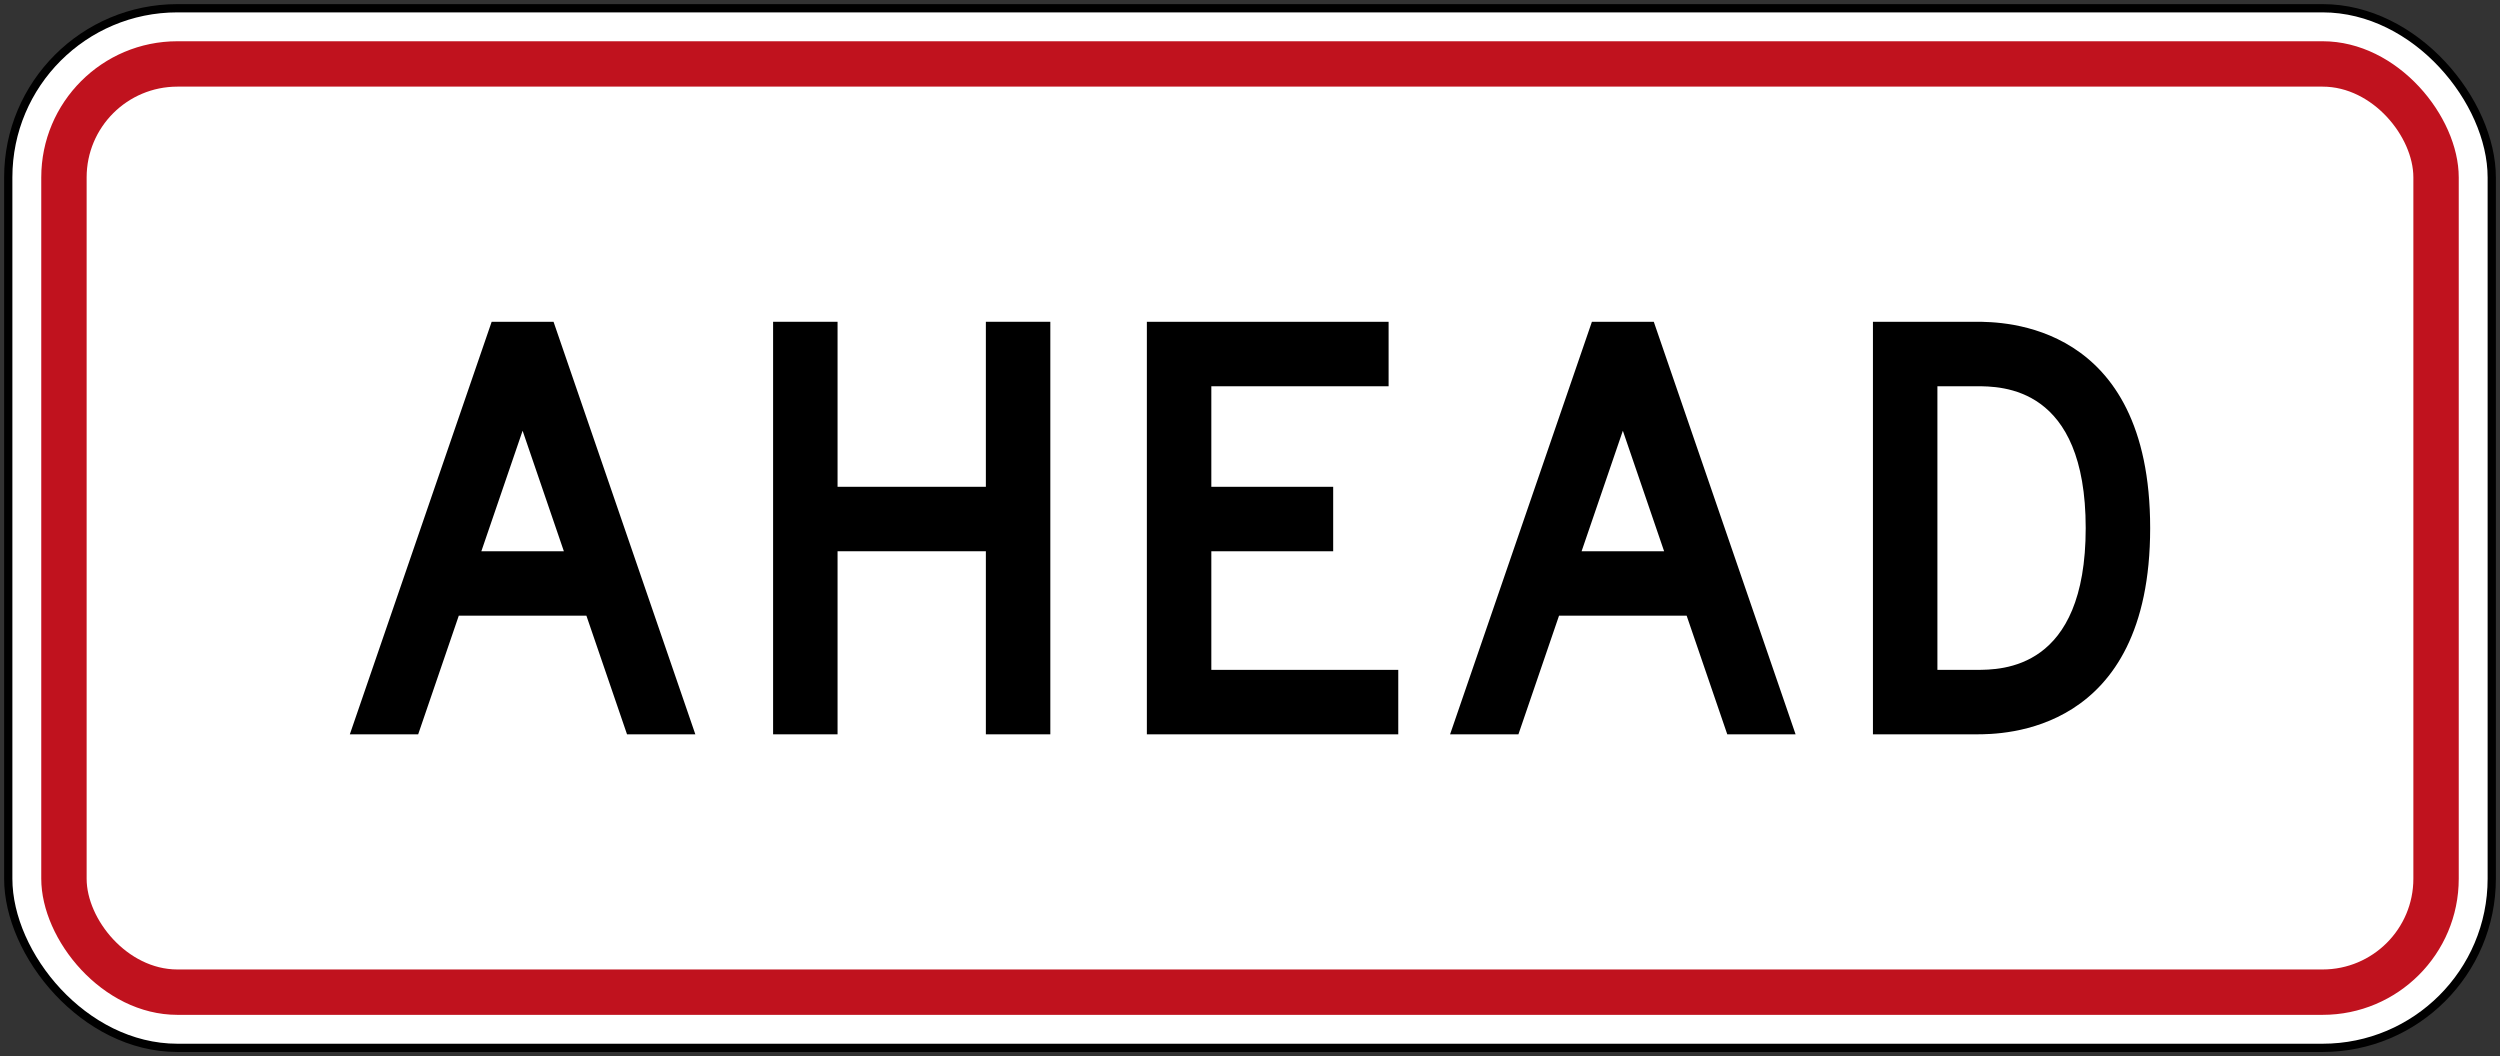 <?xml version="1.0" encoding="UTF-8" standalone="no"?>
<!-- Created with Inkscape (http://www.inkscape.org/) -->

<svg
   xmlns:dc="http://purl.org/dc/elements/1.1/"
   xmlns:cc="http://creativecommons.org/ns#"
   xmlns:rdf="http://www.w3.org/1999/02/22-rdf-syntax-ns#"
   xmlns:svg="http://www.w3.org/2000/svg"
   xmlns="http://www.w3.org/2000/svg"
   xmlns:sodipodi="http://sodipodi.sourceforge.net/DTD/sodipodi-0.dtd"
   xmlns:inkscape="http://www.inkscape.org/namespaces/inkscape"
   width="606mm"
   height="256mm"
   viewBox="0 0 606 256"
   version="1.1"
   id="svg8"
   inkscape:version="0.92.4 (5da689c313, 2019-01-14)"
   sodipodi:docname="88.svg">
  <rect x="0" y="0" width="606" height="256" fill="#333333" stroke="none"/>
  <defs
     id="defs2" />
  <sodipodi:namedview
     id="base"
     pagecolor="#ffffff"
     bordercolor="#666666"
     borderopacity="1.0"
     inkscape:pageopacity="0.0"
     inkscape:pageshadow="2"
     inkscape:zoom="0.35"
     inkscape:cx="1860.1211"
     inkscape:cy="445.34192"
     inkscape:document-units="mm"
     inkscape:current-layer="layer1"
     showgrid="false"
     inkscape:window-width="1920"
     inkscape:window-height="1057"
     inkscape:window-x="-8"
     inkscape:window-y="-8"
     inkscape:window-maximized="1" />
  <g
     inkscape:label="Layer 1"
     inkscape:groupmode="layer"
     id="layer1"
     transform="translate(0,-41)">
    <rect
       style="opacity:1;fill:#000000;fill-opacity:1;fill-rule:nonzero;stroke:none;stroke-width:1.107;stroke-linecap:square;stroke-linejoin:round;stroke-miterlimit:4;stroke-dasharray:none;stroke-dashoffset:0;stroke-opacity:1"
       id="rect910"
       width="604"
       height="254"
       x="1"
       y="42"
       rx="42"
       ry="42" />
    <rect
       ry="40"
       rx="40"
       y="44"
       x="3"
       height="250"
       width="600"
       id="rect912"
       style="opacity:1;fill:#ffffff;fill-opacity:1;fill-rule:nonzero;stroke:none;stroke-width:1.095;stroke-linecap:square;stroke-linejoin:round;stroke-miterlimit:4;stroke-dasharray:none;stroke-dashoffset:0;stroke-opacity:1" />
    <rect
       style="opacity:1;fill:#c0121e;fill-opacity:1;fill-rule:nonzero;stroke:none;stroke-width:1.051;stroke-linecap:square;stroke-linejoin:round;stroke-miterlimit:4;stroke-dasharray:none;stroke-dashoffset:0;stroke-opacity:1"
       id="rect914"
       width="586"
       height="236"
       x="10"
       y="51"
       rx="33"
       ry="33" />
    <rect
       style="opacity:1;fill:#ffffff;fill-opacity:1;fill-rule:nonzero;stroke:none;stroke-width:0.982;stroke-linecap:square;stroke-linejoin:round;stroke-miterlimit:4;stroke-dasharray:none;stroke-dashoffset:0;stroke-opacity:1"
       id="rect916"
       width="564"
       height="214"
       x="21"
       y="62"
       rx="22"
       ry="22" />
    <path
       inkscape:connector-curvature="0"
       id="path30"
       style="fill:#000000;fill-opacity:1;fill-rule:nonzero;stroke:none;stroke-width:0.353"
       d="m 136.68,174.623 -10.001,-29.214 -10.001,29.214 z M 168.55,219 h -16.56 l -9.846,-28.755 h -30.936 L 101.366,219 H 84.8 l 34.378,-100 h 15 l 34.372,100" />
    <path
       inkscape:connector-curvature="0"
       id="path32"
       style="fill:#000000;fill-opacity:1;fill-rule:nonzero;stroke:none;stroke-width:0.353"
       d="M 254.6,219 H 238.973 V 174.623 H 203.023 V 219 H 187.4 V 119 h 15.623 v 39.999 h 35.95 V 119 H 254.6 v 100" />
    <path
       inkscape:connector-curvature="0"
       id="path34"
       style="fill:#000000;fill-opacity:1;fill-rule:nonzero;stroke:none;stroke-width:0.353"
       d="M 338.94,219 H 278 V 119 h 58.597 v 15.625 H 293.626 v 24.374 h 29.537 v 15.625 H 293.626 v 28.752 H 338.94 V 219" />
    <path
       inkscape:connector-curvature="0"
       id="path38"
       style="fill:#000000;fill-opacity:1;fill-rule:nonzero;stroke:none;stroke-width:0.353"
       d="m 479.005,134.625 h -9.378 v 68.75 h 9.378 c 6.249,0 26.568,0 26.568,-34.375 0,-34.375 -20.319,-34.375 -26.568,-34.375 z m 0,84.375 H 454 V 119 h 25.005 c 6.249,0 42.195,0 42.195,50 0,50 -35.946,50 -42.195,50" />
    <path
       d="m 403.38,174.623 -10.001,-29.214 -10.001,29.214 z M 435.25,219 h -16.56 l -9.846,-28.755 h -30.936 L 368.066,219 H 351.5 l 34.378,-100 h 15 l 34.372,100"
       style="fill:#000000;fill-opacity:1;fill-rule:nonzero;stroke:none;stroke-width:0.353"
       id="path964"
       inkscape:connector-curvature="0" />
  </g>
</svg>
